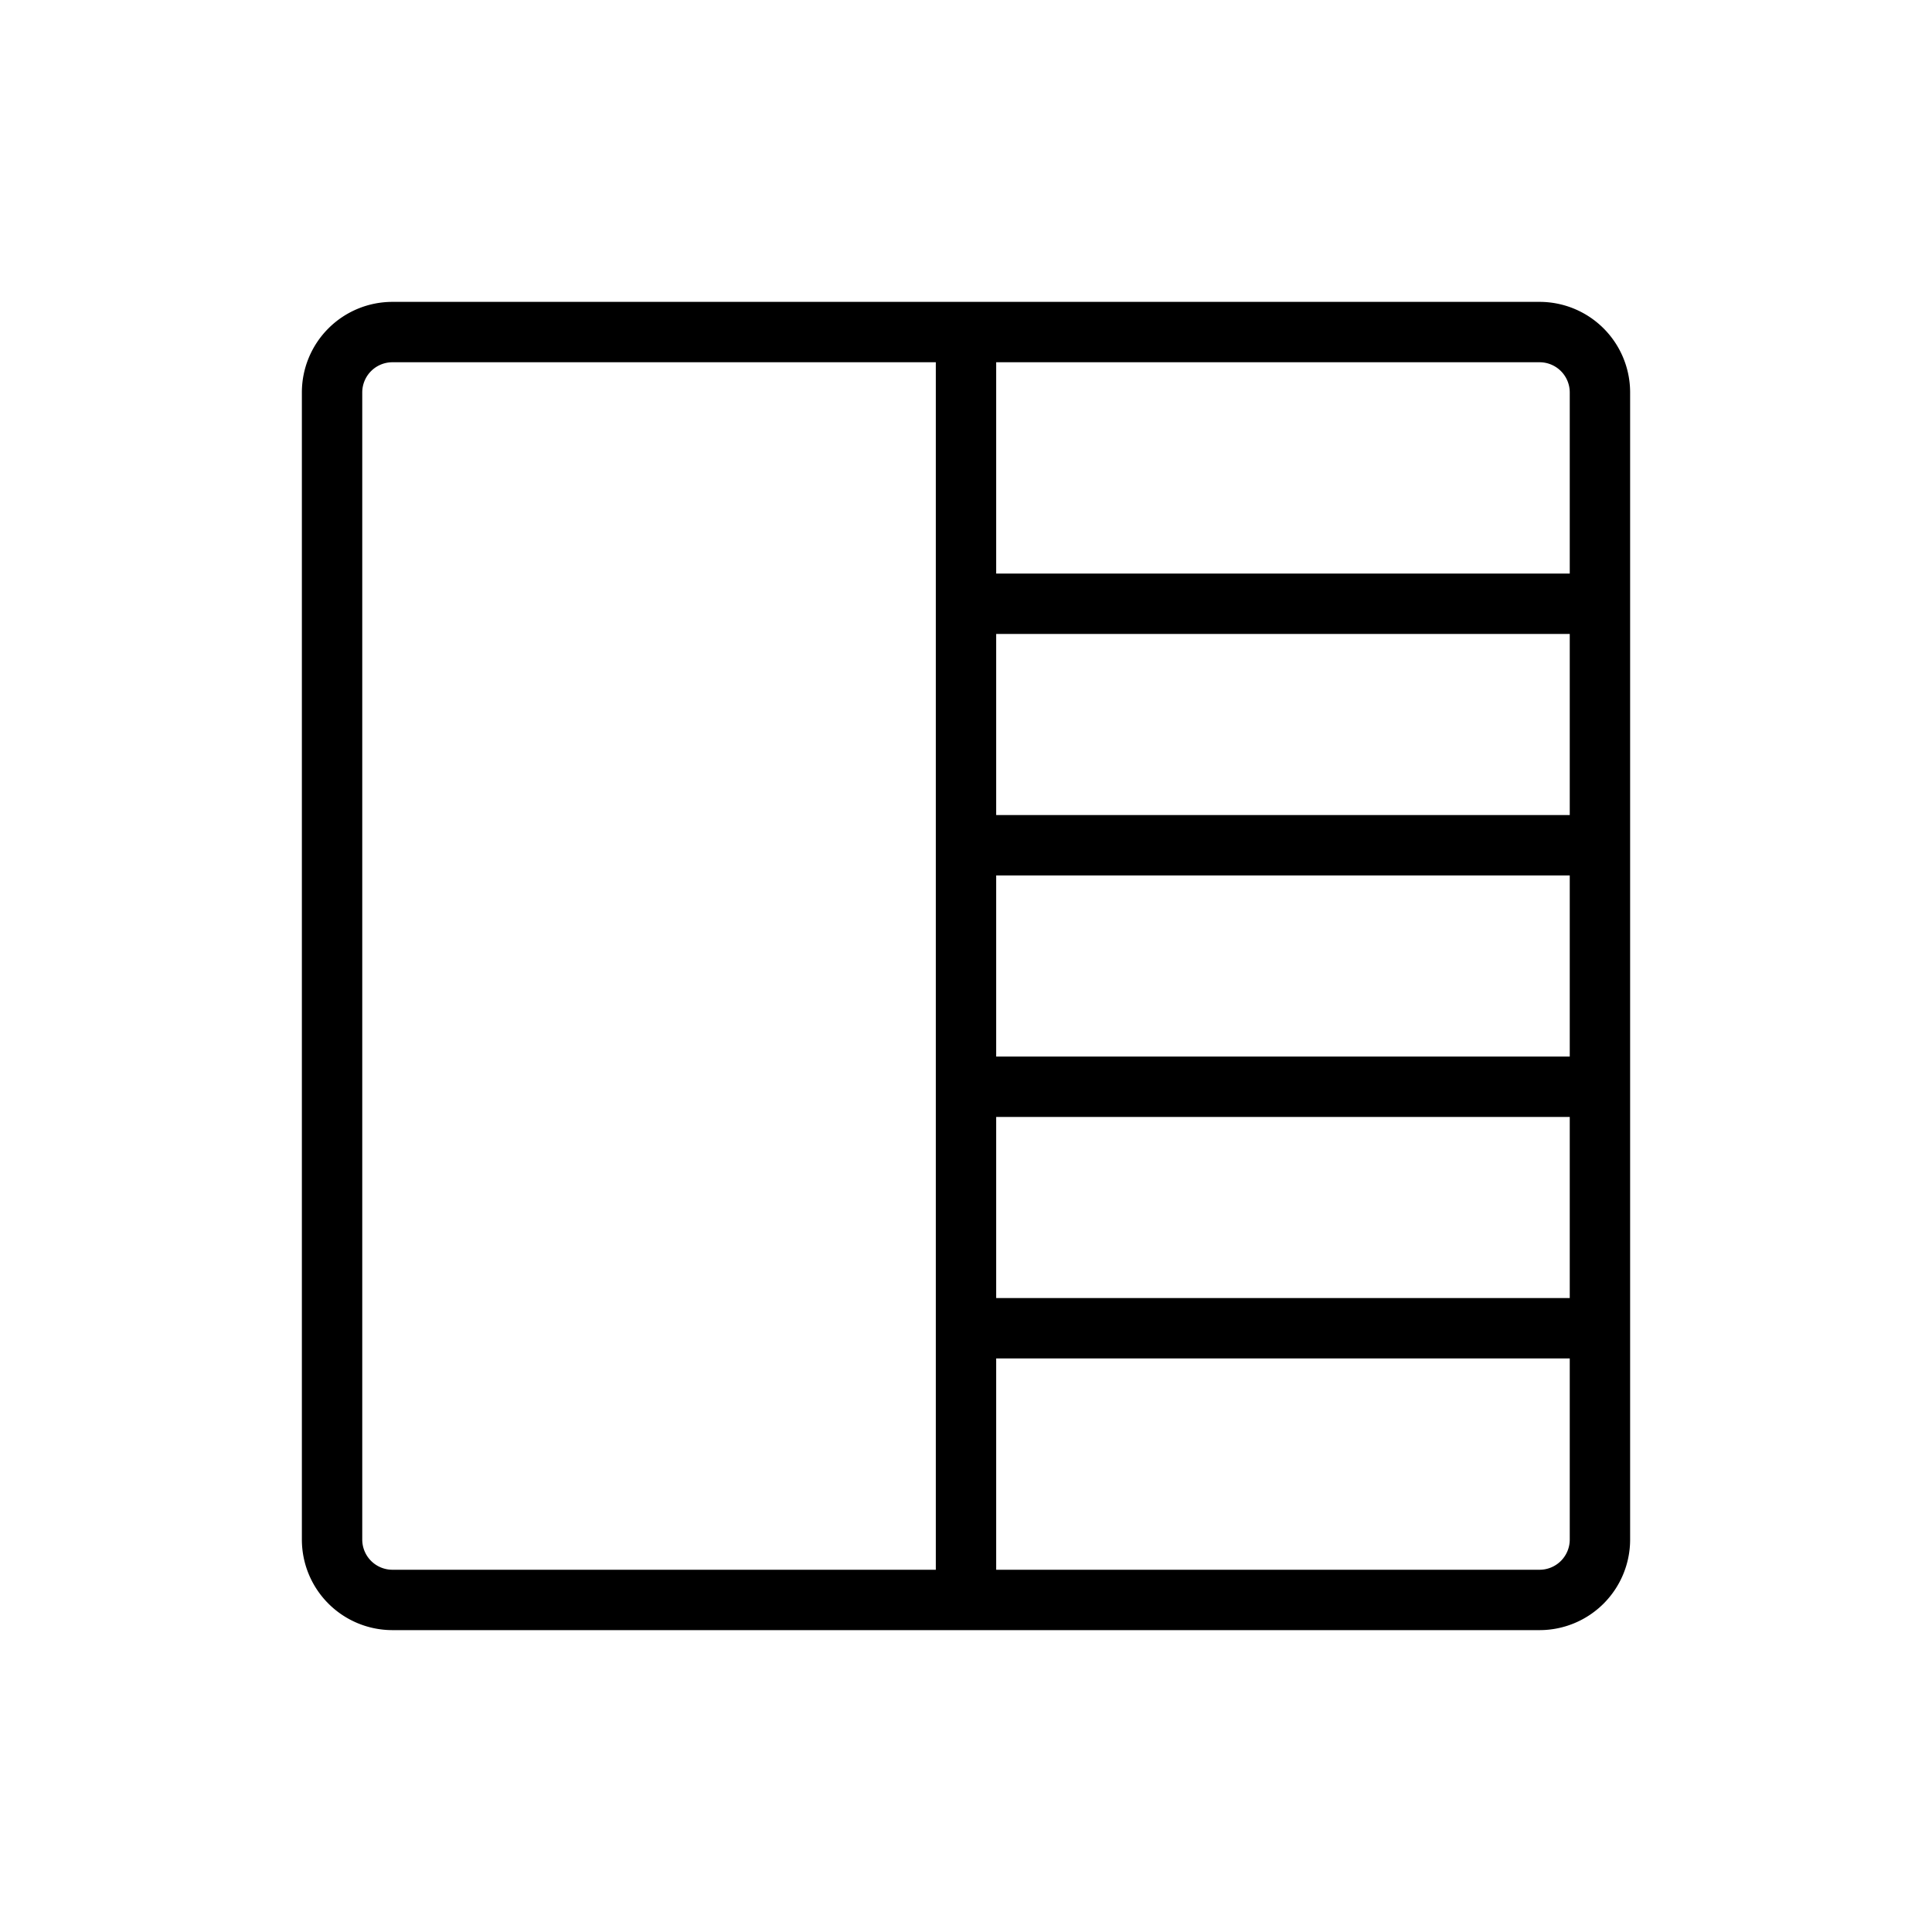<svg xmlns="http://www.w3.org/2000/svg" viewBox="0 0 256 256" fill="currentColor"><path d="M204,40H52A12,12,0,0,0,40,52V204a12,12,0,0,0,12,12H204a12,12,0,0,0,12-12V52A12,12,0,0,0,204,40Zm-72,76h76v24H132Zm0-8V84h76v24Zm0,40h76v24H132Zm76-96V76H132V48h72A4,4,0,0,1,208,52ZM48,204V52a4,4,0,0,1,4-4h72V208H52A4,4,0,0,1,48,204Zm156,4H132V180h76v24A4,4,0,0,1,204,208Z"/></svg>